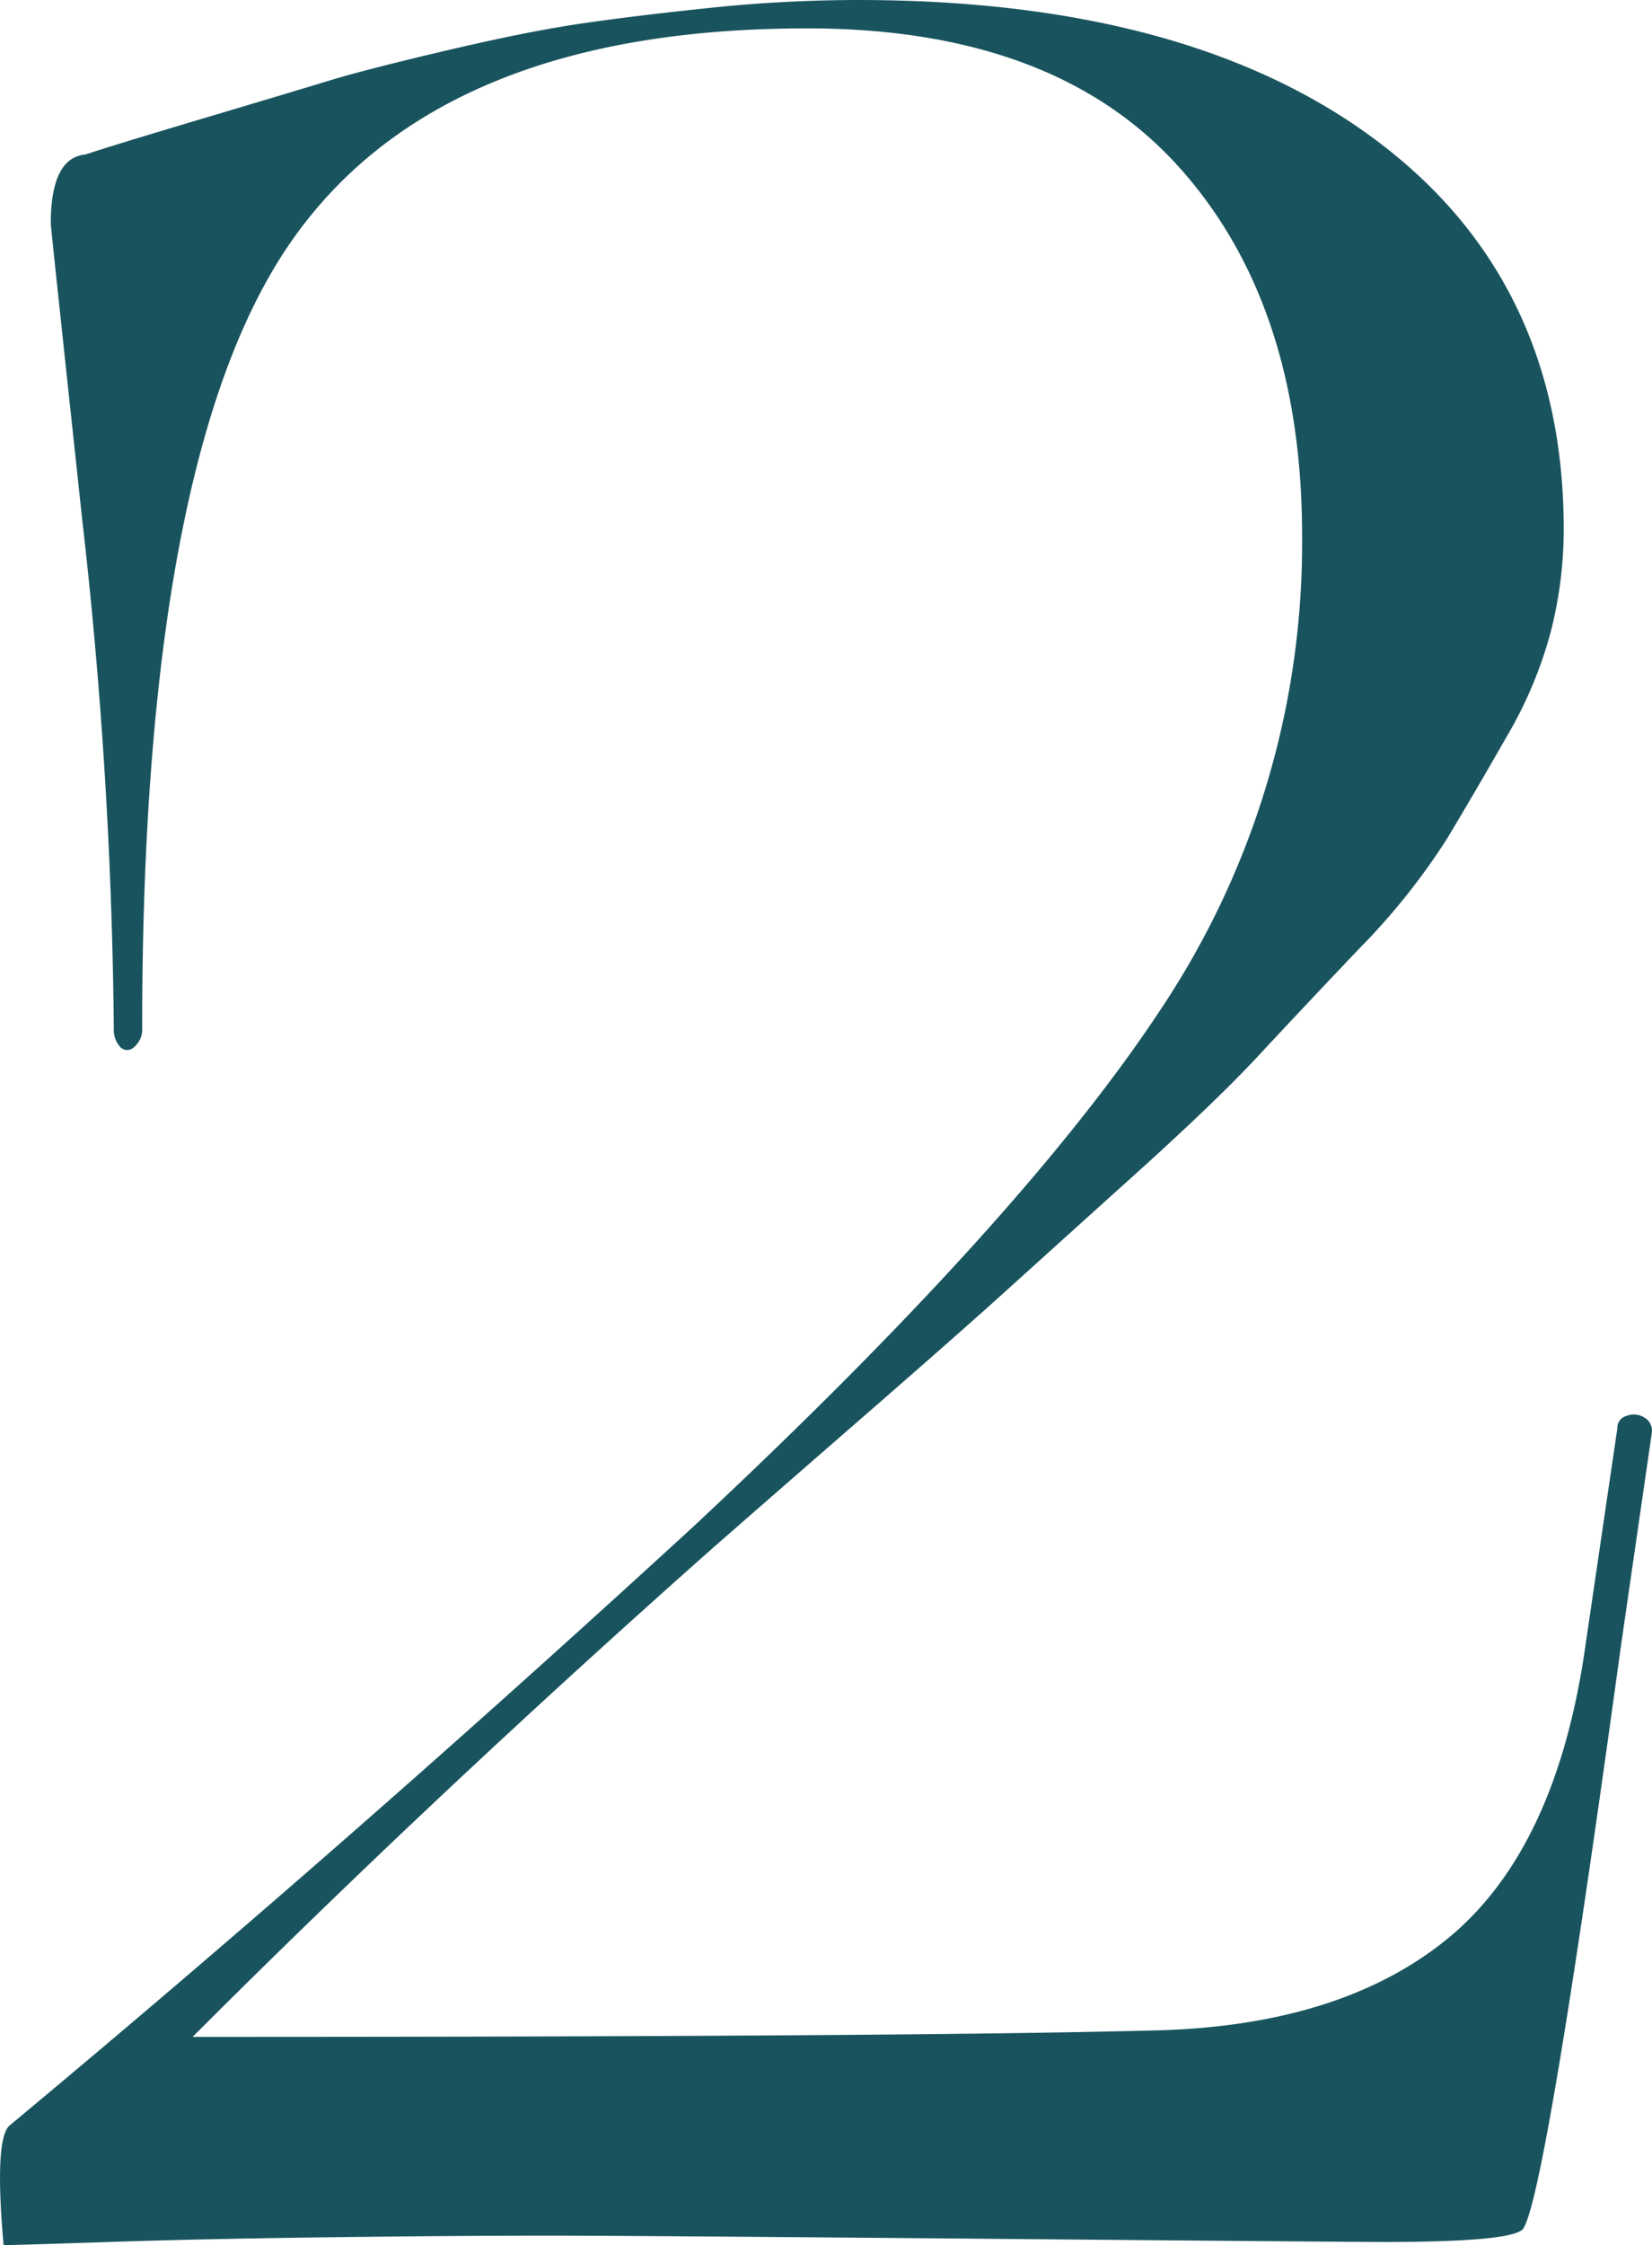 <svg xmlns="http://www.w3.org/2000/svg" width="91.261" height="123.974" viewBox="0 0 91.261 123.974"><path d="M41.462,230.452q-5.05,0-12.1.087t-12.276.261q-5.224.174-5.92.174-.522-5.92.348-6.617,18.631-15.5,37.784-33.083,18.457-17.238,26.031-28.9A46.344,46.344,0,0,0,82.9,136.6q0-12.885-6.878-20.459t-20.459-7.574q-20.372,0-28.556,11.84t-8.184,43.356a1.257,1.257,0,0,1-.435,1.045.527.527,0,0,1-.784,0,1.419,1.419,0,0,1-.348-1.045,267.2,267.2,0,0,0-1.741-28.033q-1.741-16.193-1.741-16.367,0-3.657,1.915-3.831,1.567-.522,6.53-2t6.965-2.089q2-.609,6.442-1.654t7.4-1.48q2.96-.435,7.139-.871A78.975,78.975,0,0,1,58.351,107q18.283,0,28.643,7.748t10.36,21.5a22.9,22.9,0,0,1-.7,5.572,23.2,23.2,0,0,1-2.438,5.833q-1.741,3.047-3.308,5.659a36.958,36.958,0,0,1-4.875,6.094q-3.308,3.482-5.572,5.92t-6.7,6.442q-4.44,4-7.139,6.442t-8.1,7.139q-5.4,4.7-8.184,7.139-15.323,13.581-28.73,26.989,39.351,0,52.759-.348Q84.992,218.96,91,214t7.574-16.28l1.741-11.84a.683.683,0,0,1,.522-.7,1.1,1.1,0,0,1,.958.087.855.855,0,0,1,.435.784l-1.741,12.014q-4.179,30.471-5.4,32.038-.7.7-7.661.7-1.741,0-21.591-.174T41.462,230.452Z" transform="translate(-10.969 -107)" fill="#19545e"/></svg>